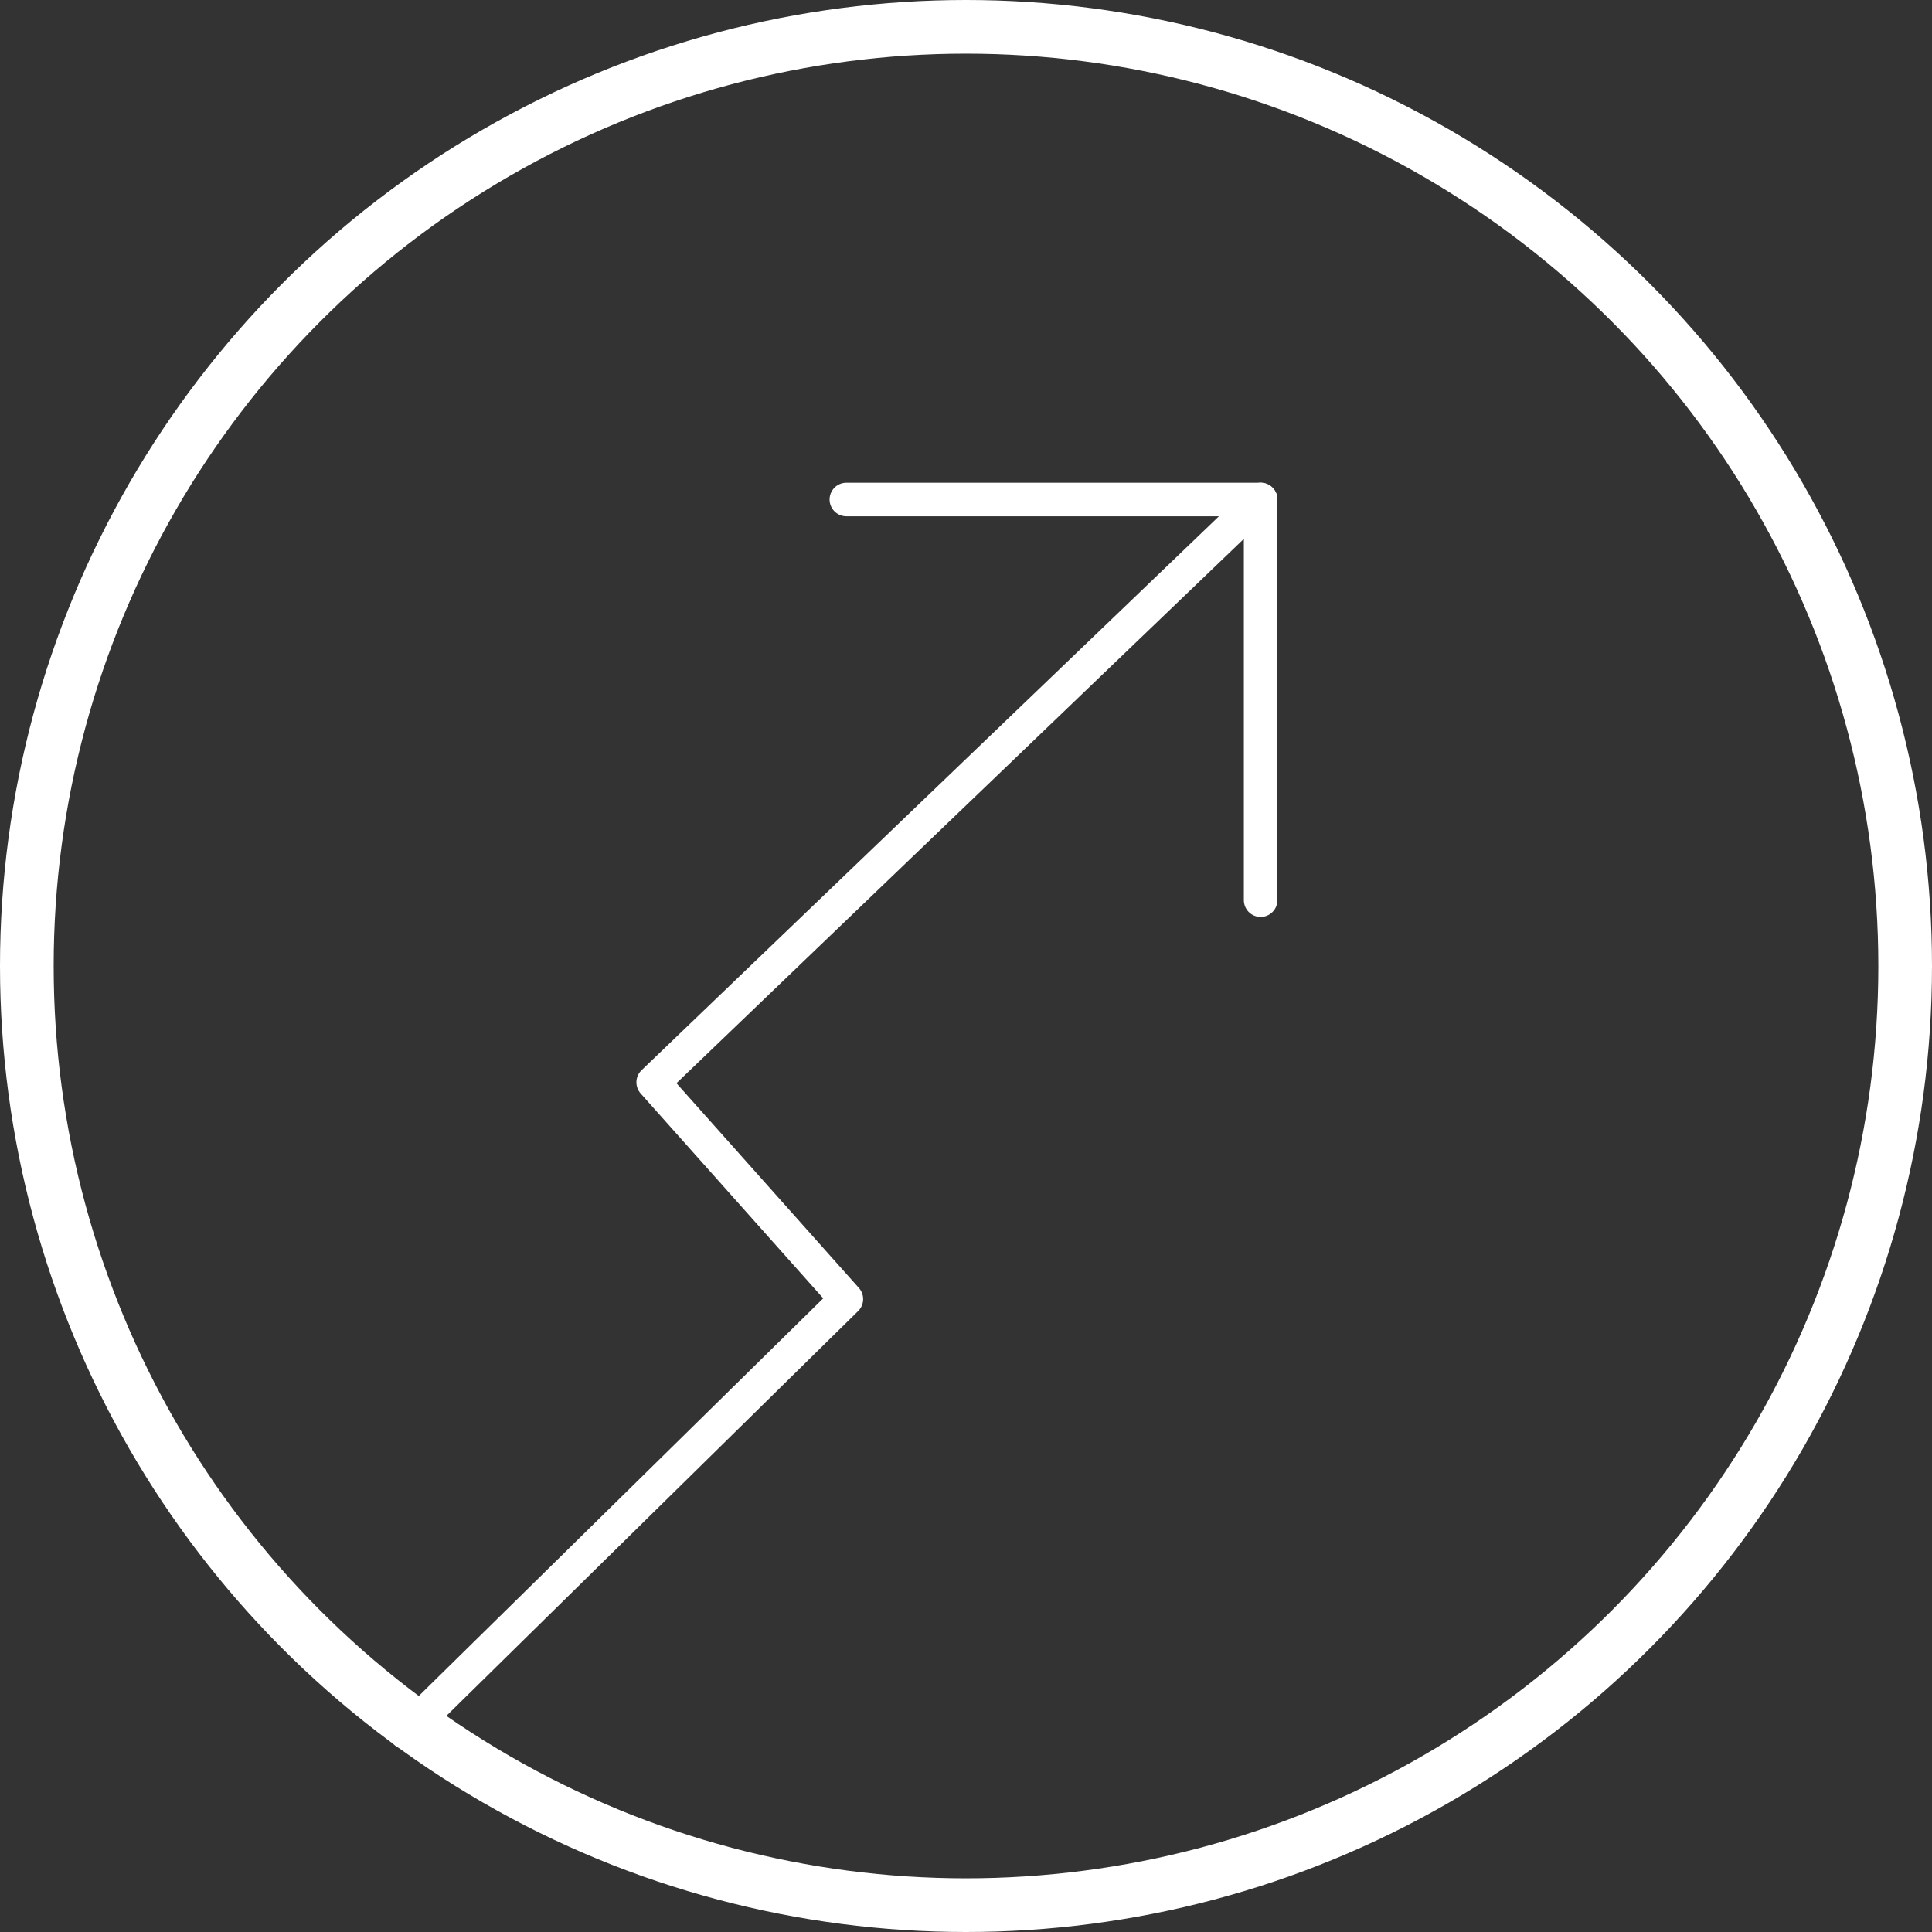 <svg xmlns="http://www.w3.org/2000/svg" width="144" height="144" viewBox="0 0 144 144">
  <rect x="0" y="0" width="144" height="144" fill="#333333" stroke="none"/>
  <g id="Group_1001" data-name="Group 1001" transform="translate(-730 -3660.802)">
    <g id="Ellipse_376" data-name="Ellipse 376" transform="translate(730 3660.802)" fill="none" stroke="#fff" stroke-width="4">
      <circle cx="72" cy="72" r="72" stroke="none"/>
      <circle cx="72" cy="72" r="70" fill="none"/>
    </g>
    <g id="Group_924" data-name="Group 924" transform="translate(-23.77 -608.13)">
      <path id="Path_12318" data-name="Path 12318" d="M20199,4397.915l32.854-32.3-14.4-16.159,45.277-43.439h-30.879" transform="translate(-19415 0.145)" fill="none" stroke="#fff" stroke-linecap="round" stroke-linejoin="round" stroke-width="2.5"/>
      <path id="Path_12319" data-name="Path 12319" d="M20269.8,4306.867v29.864" transform="translate(-19422.07 -0.706)" fill="none" stroke="#fff" stroke-linecap="round" stroke-width="2.5"/>
    </g>
  </g>
</svg>
